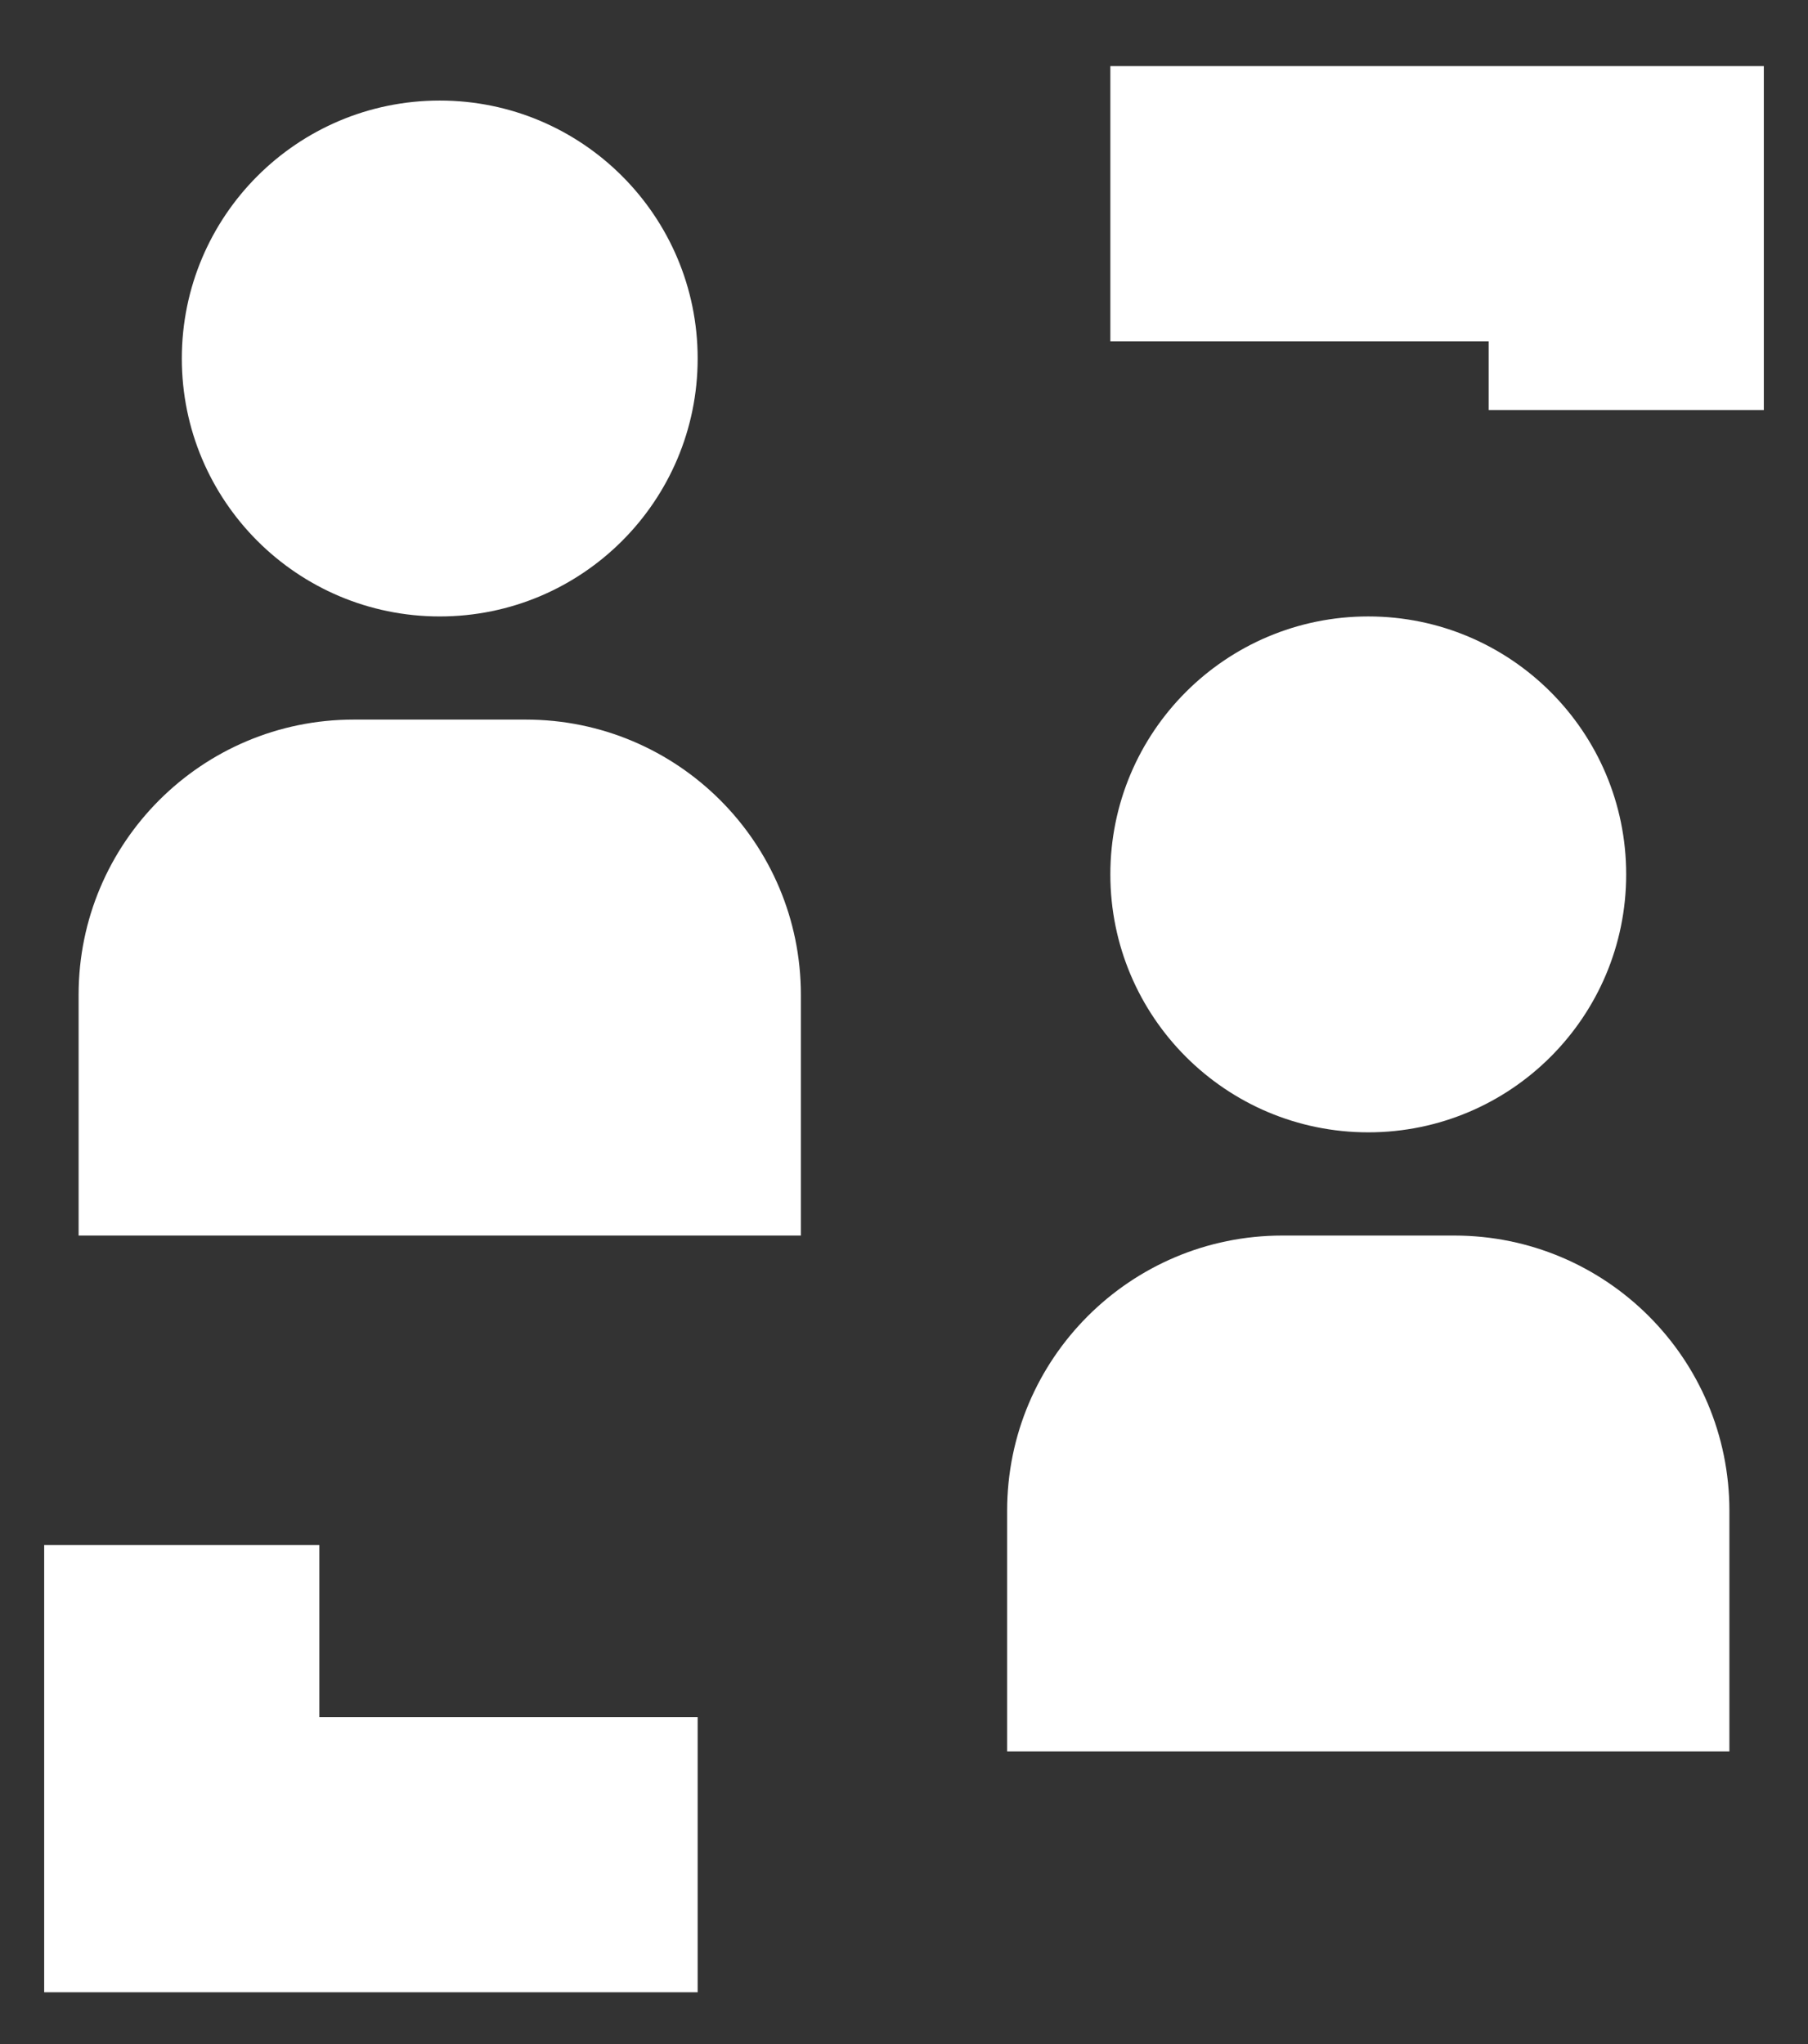 <svg width="23" height="26" viewBox="0 0 23 26" fill="none" xmlns="http://www.w3.org/2000/svg">
<rect x="0" y="0" width="23" height="26" fill="#333333" stroke="none"/>
<circle cx="5.594" cy="4.56" r="3.281" fill="white"/>
<circle cx="17.406" cy="11.122" r="3.281" fill="white"/>
<path d="M12.812 19.216C12.812 17.283 14.38 15.716 16.312 15.716H18.5C20.433 15.716 22 17.283 22 19.216V22.278H12.812V19.216Z" fill="white"/>
<path d="M1 12.653C1 10.72 2.567 9.153 4.5 9.153H6.688C8.62 9.153 10.188 10.72 10.188 12.653V15.716H1V12.653Z" fill="white"/>
<path d="M8.875 23.591L2.312 23.591L2.312 19.653" stroke="white" stroke-width="3.5"/>
<path d="M14.125 2.591L20.688 2.591V5.216" stroke="white" stroke-width="3.5"/>
</svg>
